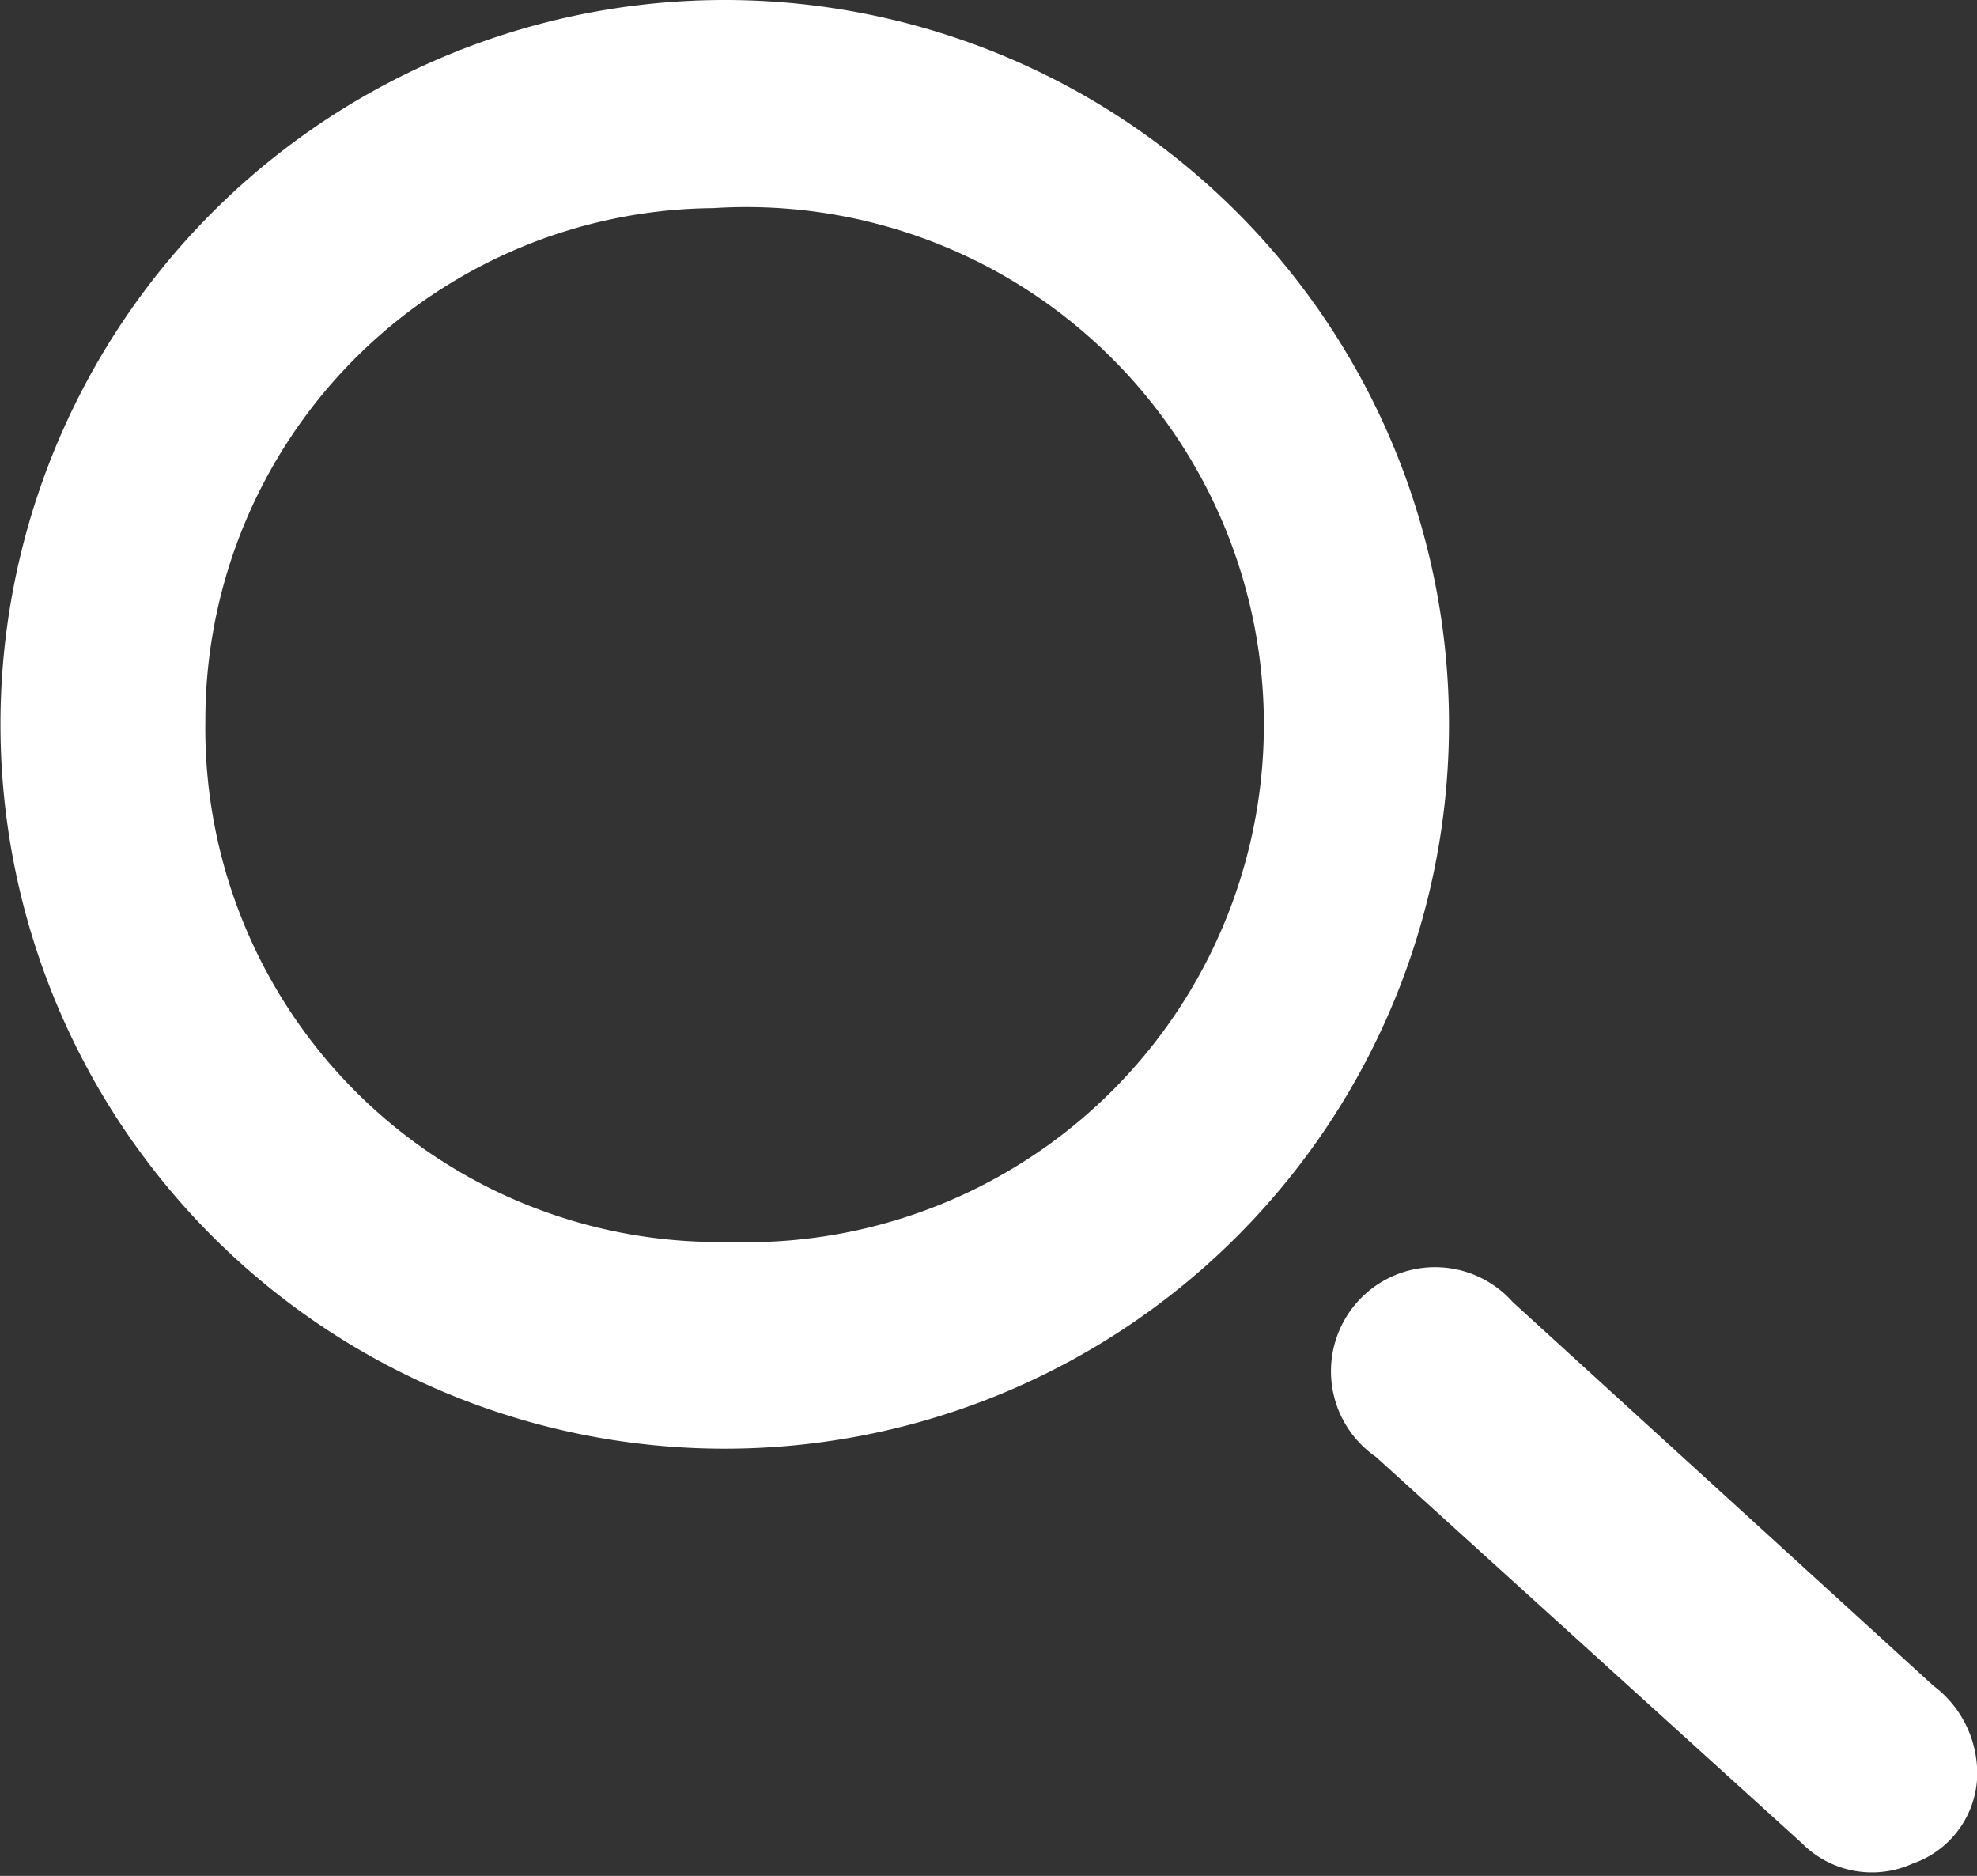 <svg xmlns="http://www.w3.org/2000/svg" viewBox="0 0 14.44 13.7"><rect x="0" y="0" width="14.44" height="13.7" fill="#333333" stroke="none"/><defs><style>.cls-1{fill:#fff;}</style></defs><title>Asset 4</title><g id="Layer_2" data-name="Layer 2"><g id="Layer_1-2" data-name="Layer 1"><path class="cls-1" d="M5.29,10.58A5.29,5.29,0,1,1,10.58,5.1,5.29,5.29,0,0,1,5.29,10.58ZM1.5,5.27a3.75,3.75,0,0,0,3.82,3.8,3.78,3.78,0,1,0-.11-7.55A3.74,3.74,0,0,0,1.5,5.27Z"/><path class="cls-1" d="M14.44,13a.7.7,0,0,1-.47.61.72.72,0,0,1-.81-.15l-3.11-2.82a.76.76,0,1,1,1-1.13l3.07,2.8A.8.8,0,0,1,14.44,13Z"/></g></g></svg>
